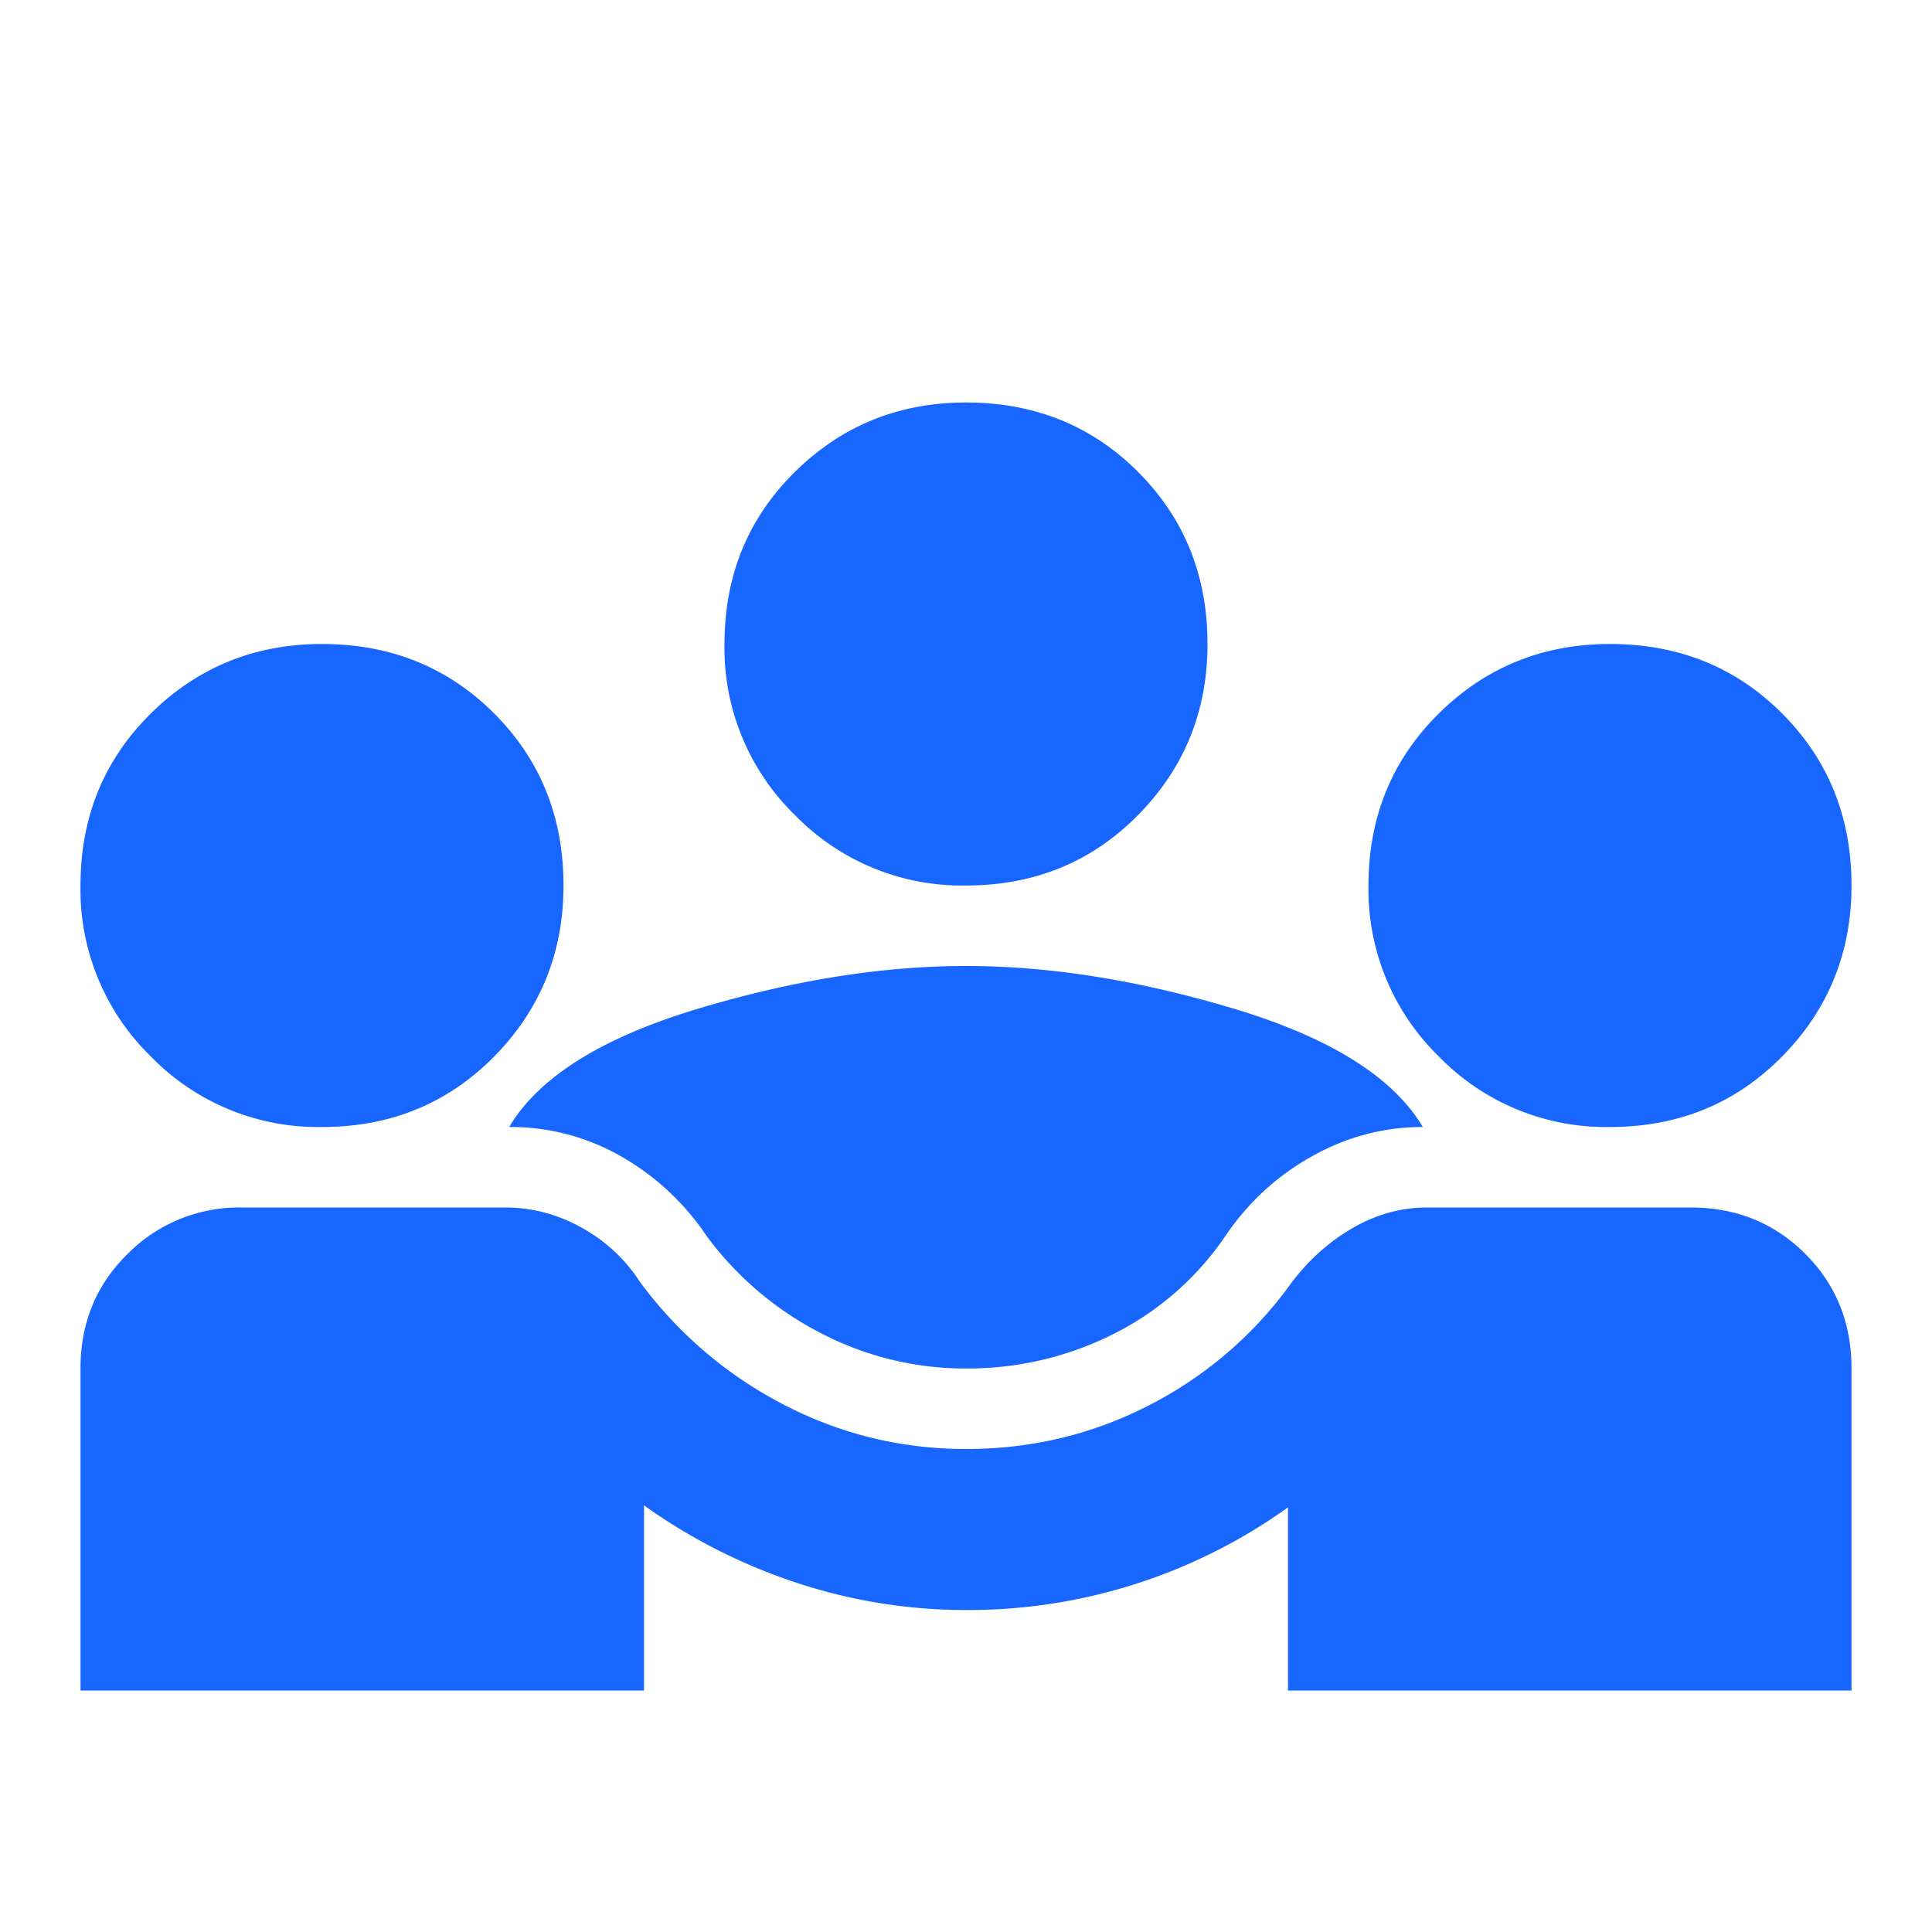 <svg width="24" height="24" viewBox="0 0 24 24" fill="none" xmlns="http://www.w3.org/2000/svg"><g filter="url(#a)"><mask id="b" style="mask-type:alpha" maskUnits="userSpaceOnUse" x="0" y="0" width="24" height="24"><path fill="#D9D9D9" d="M0 0h24v24H0z"/></mask><g mask="url(#b)"><path d="M1 20v-4c0-.567.196-1.042.587-1.425A1.947 1.947 0 0 1 3 14h3.275c.333 0 .65.083.95.25.3.167.542.392.725.675a5.158 5.158 0 0 0 1.788 1.525c.708.367 1.462.55 2.262.55.817 0 1.58-.183 2.287-.55a4.933 4.933 0 0 0 1.763-1.525c.217-.283.47-.508.762-.675.292-.167.596-.25.913-.25H21c.567 0 1.042.192 1.425.575.383.383.575.858.575 1.425v4h-7v-2.275A6.81 6.81 0 0 1 12 19a6.673 6.673 0 0 1-2.1-.337A7.035 7.035 0 0 1 8 17.7V20H1Zm11-4a3.88 3.88 0 0 1-1.8-.438 4.076 4.076 0 0 1-1.425-1.212 3.164 3.164 0 0 0-1.063-.987A2.759 2.759 0 0 0 6.325 13c.367-.617 1.142-1.104 2.325-1.463C9.833 11.18 10.95 11 12 11c1.05 0 2.167.18 3.35.537 1.183.359 1.958.846 2.325 1.463-.483 0-.942.12-1.375.363-.433.241-.792.57-1.075.987a3.666 3.666 0 0 1-1.4 1.225A4.025 4.025 0 0 1 12 16Zm-8-3a2.893 2.893 0 0 1-2.125-.875A2.893 2.893 0 0 1 1 10c0-.85.292-1.563.875-2.138S3.167 7 4 7c.85 0 1.563.287 2.138.862S7 9.15 7 10c0 .833-.287 1.542-.862 2.125S4.85 13 4 13Zm16 0a2.893 2.893 0 0 1-2.125-.875A2.893 2.893 0 0 1 17 10c0-.85.292-1.563.875-2.138S19.167 7 20 7c.85 0 1.563.287 2.137.862C22.712 8.438 23 9.15 23 10c0 .833-.288 1.542-.863 2.125S20.85 13 20 13Zm-8-3a2.893 2.893 0 0 1-2.125-.875A2.893 2.893 0 0 1 9 7c0-.85.292-1.563.875-2.138S11.167 4 12 4c.85 0 1.563.287 2.137.862C14.712 5.438 15 6.15 15 7c0 .833-.287 1.542-.863 2.125C13.563 9.708 12.85 10 12 10Z" fill="#1766FF"/></g></g><defs><filter id="a" x="1" y="4" width="22" height="17" filterUnits="userSpaceOnUse" color-interpolation-filters="sRGB"><feFlood flood-opacity="0" result="BackgroundImageFix"/><feBlend mode="normal" in="SourceGraphic" in2="BackgroundImageFix" result="shape"/><feColorMatrix in="SourceAlpha" type="matrix" values="0 0 0 0 0 0 0 0 0 0 0 0 0 0 0 0 0 0 127 0" result="hardAlpha"/><feOffset dy="1"/><feGaussianBlur stdDeviation=".5"/><feComposite in2="hardAlpha" operator="arithmetic" k2="-1" k3="1"/><feColorMatrix type="matrix" values="0 0 0 0 0 0 0 0 0 0 0 0 0 0 0 0 0 0 0.25 0"/><feBlend mode="normal" in2="shape" result="effect1_innerShadow_2842_2327"/></filter></defs></svg>